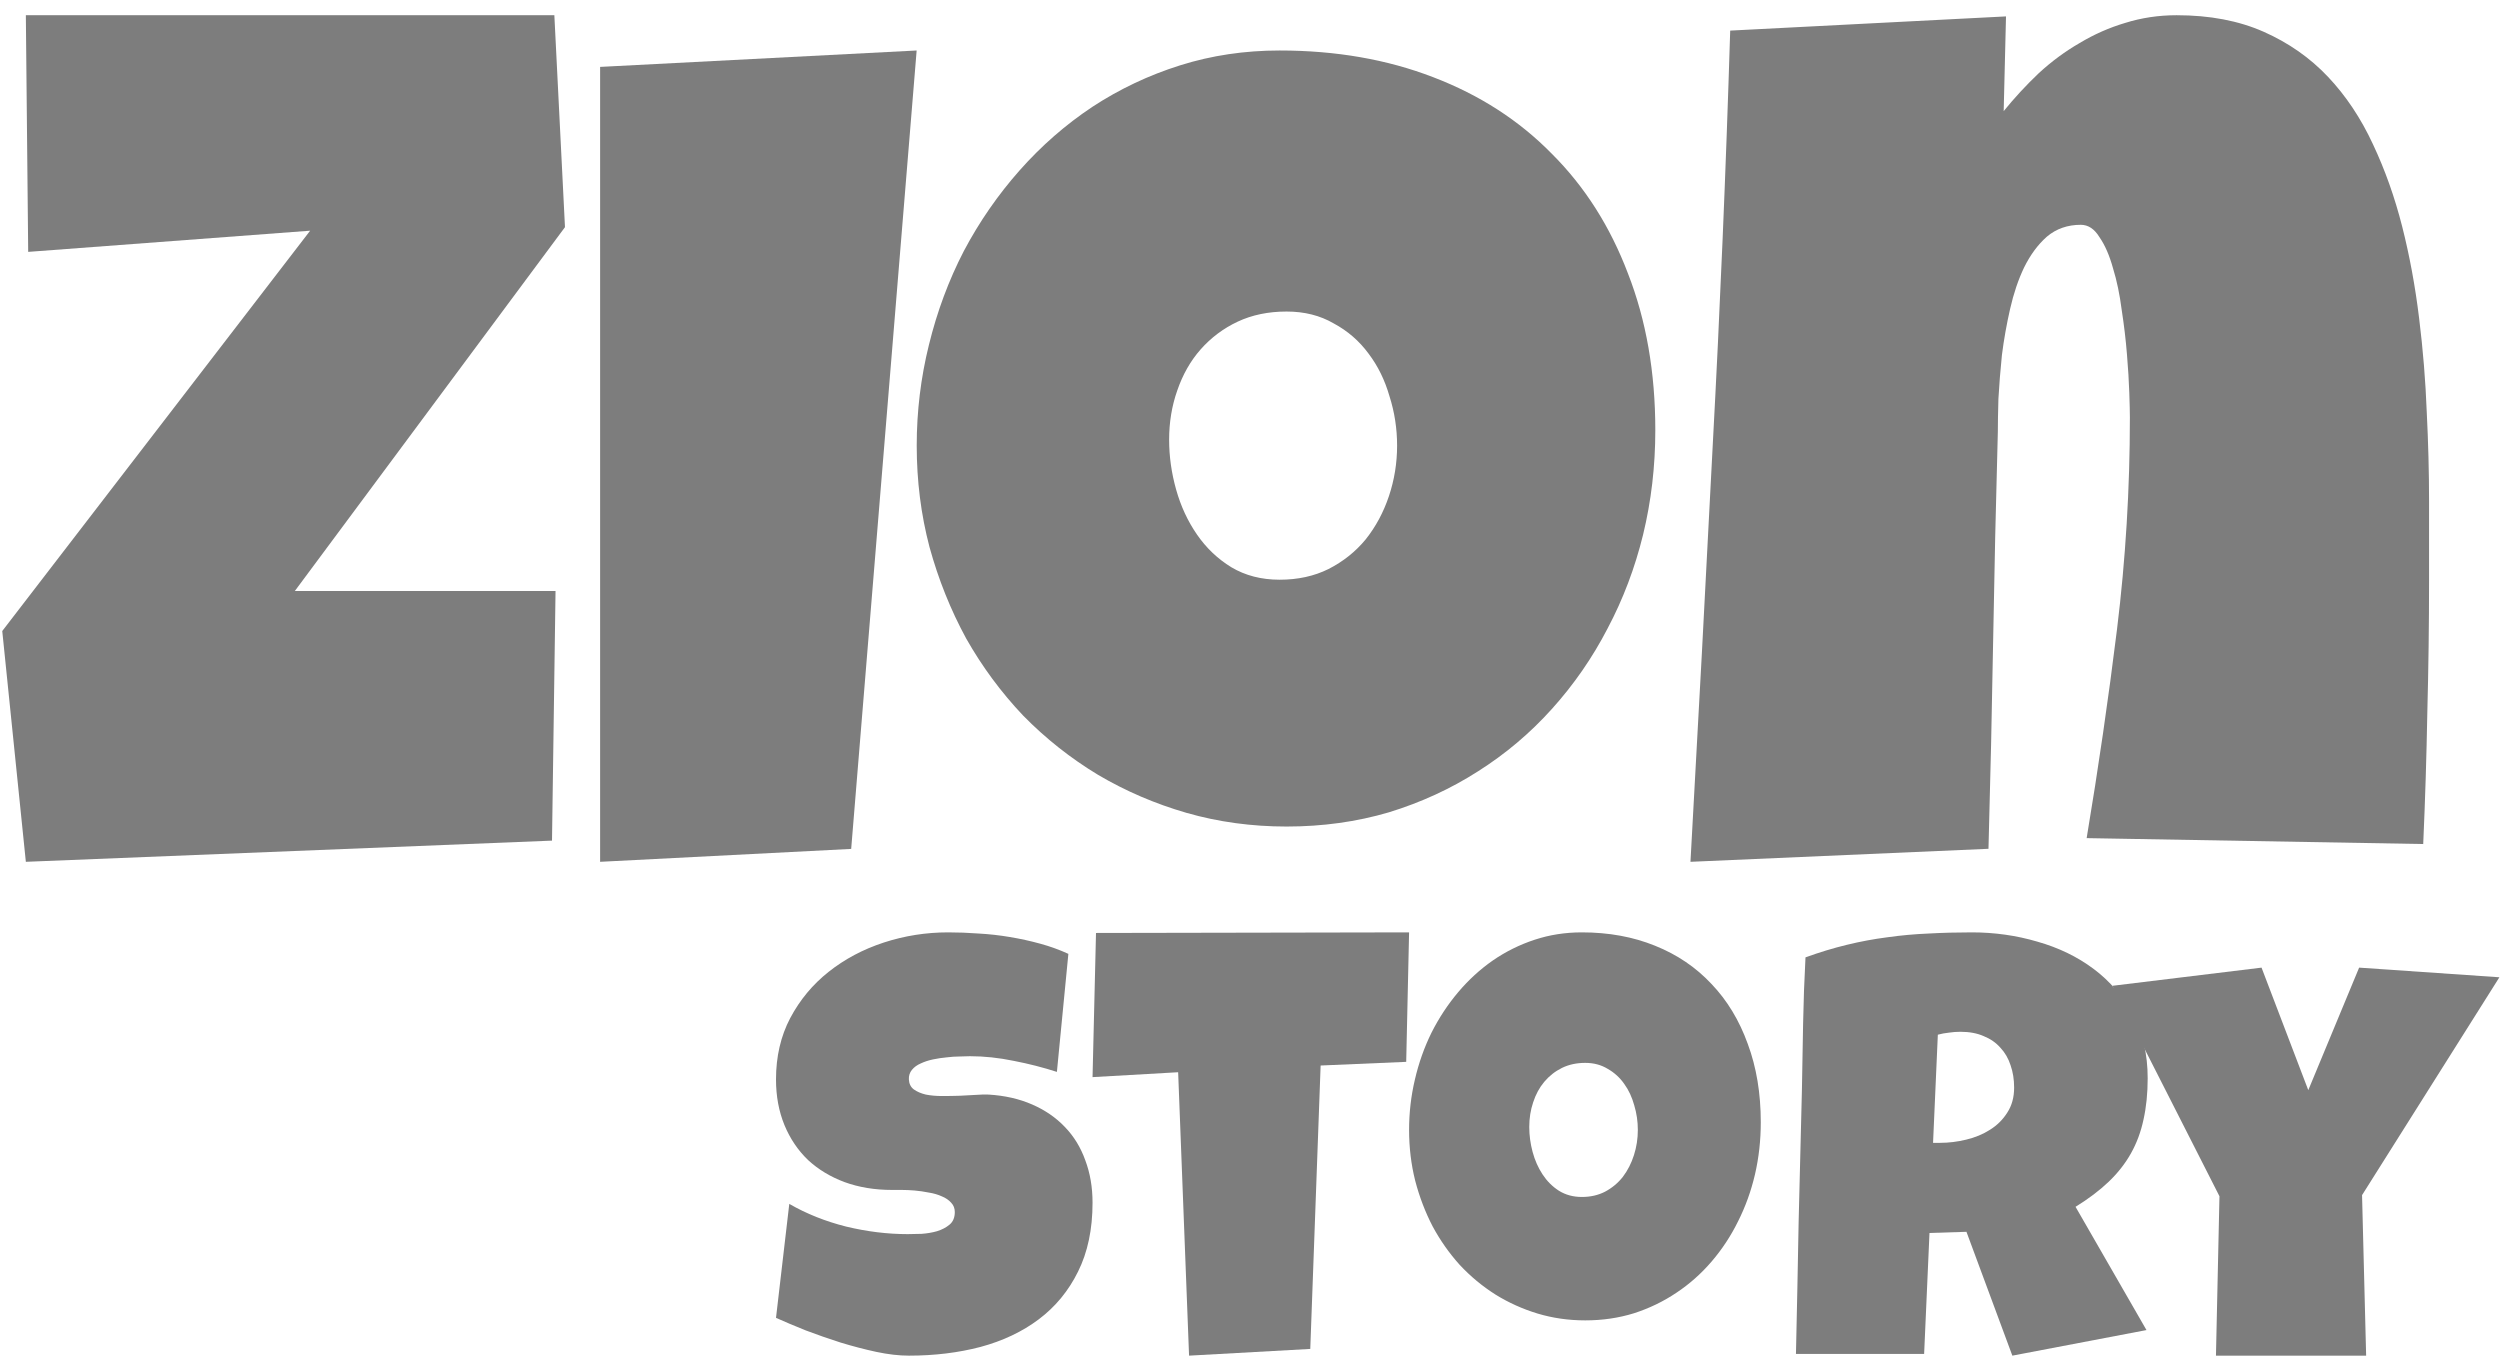 <svg width="112" height="61" viewBox="0 0 112 61" fill="none" xmlns="http://www.w3.org/2000/svg">
<path d="M108.822 25.984C108.822 27.982 108.796 29.963 108.744 31.925C108.709 33.87 108.648 35.833 108.56 37.813L93.482 37.548C94.005 34.418 94.459 31.298 94.843 28.186C95.227 25.056 95.419 21.9 95.419 18.717C95.419 18.487 95.41 18.116 95.393 17.603C95.376 17.09 95.341 16.516 95.288 15.879C95.236 15.225 95.157 14.562 95.053 13.89C94.965 13.2 94.835 12.573 94.66 12.007C94.503 11.441 94.302 10.981 94.058 10.628C93.831 10.256 93.552 10.071 93.22 10.071C92.627 10.071 92.121 10.248 91.702 10.601C91.3 10.955 90.96 11.415 90.681 11.98C90.419 12.528 90.21 13.147 90.053 13.837C89.896 14.527 89.773 15.216 89.686 15.906C89.616 16.595 89.564 17.249 89.529 17.868C89.512 18.47 89.503 18.965 89.503 19.354C89.416 22.483 89.346 25.595 89.293 28.689C89.241 31.766 89.171 34.878 89.084 38.026L75.733 38.609C76.082 32.367 76.414 26.161 76.728 19.99C77.06 13.819 77.322 7.613 77.513 1.371L89.869 0.735L89.765 4.978C90.253 4.377 90.777 3.811 91.335 3.281C91.911 2.75 92.522 2.3 93.168 1.928C93.814 1.539 94.494 1.239 95.21 1.026C95.943 0.797 96.711 0.682 97.513 0.682C98.997 0.682 100.297 0.929 101.414 1.424C102.531 1.919 103.491 2.591 104.293 3.44C105.096 4.289 105.768 5.297 106.309 6.464C106.85 7.613 107.286 8.842 107.618 10.15C107.95 11.459 108.203 12.829 108.377 14.261C108.552 15.676 108.665 17.073 108.718 18.452C108.787 19.831 108.822 21.166 108.822 22.457C108.822 23.747 108.822 24.923 108.822 25.984Z" fill="#7D7D7D"/>
<path d="M74.158 19.273C74.158 20.886 73.976 22.445 73.611 23.951C73.246 25.44 72.716 26.84 72.022 28.151C71.344 29.462 70.511 30.667 69.52 31.766C68.548 32.847 67.445 33.777 66.212 34.557C64.996 35.336 63.667 35.948 62.225 36.391C60.784 36.816 59.255 37.029 57.64 37.029C56.077 37.029 54.583 36.825 53.158 36.417C51.752 36.01 50.431 35.443 49.198 34.716C47.965 33.972 46.845 33.086 45.837 32.058C44.847 31.013 43.996 29.861 43.284 28.603C42.589 27.327 42.042 25.962 41.642 24.509C41.26 23.056 41.069 21.541 41.069 19.964C41.069 18.423 41.252 16.916 41.617 15.446C41.981 13.957 42.502 12.557 43.18 11.246C43.874 9.935 44.708 8.73 45.681 7.631C46.654 6.532 47.739 5.584 48.938 4.787C50.154 3.99 51.465 3.369 52.872 2.926C54.279 2.483 55.764 2.262 57.327 2.262C59.846 2.262 62.139 2.661 64.206 3.458C66.29 4.255 68.061 5.398 69.52 6.887C70.997 8.358 72.135 10.147 72.934 12.256C73.75 14.347 74.158 16.686 74.158 19.273ZM62.59 19.964C62.59 19.202 62.477 18.467 62.251 17.758C62.043 17.032 61.73 16.394 61.313 15.844C60.897 15.277 60.376 14.825 59.75 14.489C59.142 14.134 58.439 13.957 57.64 13.957C56.823 13.957 56.094 14.108 55.451 14.409C54.809 14.71 54.253 15.127 53.784 15.658C53.332 16.172 52.985 16.784 52.742 17.492C52.498 18.183 52.377 18.919 52.377 19.698C52.377 20.443 52.481 21.187 52.69 21.931C52.898 22.675 53.211 23.349 53.627 23.951C54.044 24.554 54.557 25.041 55.165 25.413C55.79 25.785 56.511 25.971 57.327 25.971C58.144 25.971 58.873 25.812 59.516 25.493C60.176 25.156 60.732 24.713 61.183 24.164C61.635 23.597 61.982 22.95 62.225 22.224C62.468 21.497 62.59 20.744 62.59 19.964Z" fill="#7D7D7D"/>
<path d="M41.066 2.262L38.133 38.031L26.885 38.609V2.997L41.066 2.262Z" fill="#7D7D7D"/>
<path d="M25.311 10.177L13.208 26.477H24.888L24.73 37.66L1.158 38.609L0.101 28.27L13.895 10.335L1.263 11.284L1.158 0.682H24.835L25.311 10.177Z" fill="#7D7D7D"/>
<path d="M111.973 43.782L105.82 53.541L106.003 60.733H99.275L99.432 53.592L94.641 44.163L101.317 43.35L103.411 48.839L105.689 43.35L111.973 43.782Z" fill="#7D7D7D"/>
<path d="M96.216 48.308C96.216 48.985 96.153 49.602 96.029 50.157C95.913 50.704 95.726 51.208 95.468 51.668C95.21 52.128 94.876 52.554 94.466 52.945C94.057 53.335 93.563 53.709 92.984 54.065L96.162 59.587L90.153 60.733L88.097 55.185L86.441 55.237L86.201 60.655H80.459C80.504 58.675 80.544 56.704 80.579 54.742C80.624 52.78 80.673 50.809 80.726 48.829C80.744 47.83 80.762 46.84 80.779 45.859C80.797 44.878 80.833 43.888 80.886 42.89C81.509 42.664 82.124 42.477 82.729 42.33C83.334 42.182 83.94 42.069 84.545 41.991C85.159 41.904 85.778 41.848 86.401 41.822C87.033 41.787 87.678 41.77 88.337 41.77C89.352 41.77 90.331 41.908 91.275 42.186C92.228 42.456 93.069 42.864 93.799 43.411C94.529 43.958 95.112 44.639 95.548 45.456C95.993 46.272 96.216 47.222 96.216 48.308ZM90.233 48.725C90.233 48.36 90.18 48.026 90.073 47.722C89.975 47.418 89.824 47.157 89.619 46.94C89.423 46.715 89.174 46.541 88.871 46.419C88.578 46.289 88.23 46.224 87.83 46.224C87.652 46.224 87.478 46.237 87.309 46.263C87.14 46.28 86.975 46.311 86.815 46.354L86.601 51.199H86.922C87.305 51.199 87.692 51.151 88.084 51.056C88.484 50.961 88.84 50.813 89.152 50.613C89.472 50.413 89.73 50.157 89.926 49.845C90.131 49.532 90.233 49.159 90.233 48.725Z" fill="#7D7D7D"/>
<path d="M78.883 50.275C78.883 51.081 78.797 51.861 78.623 52.614C78.449 53.358 78.197 54.058 77.866 54.714C77.544 55.37 77.147 55.972 76.675 56.522C76.212 57.062 75.687 57.527 75.1 57.917C74.52 58.307 73.888 58.612 73.201 58.834C72.515 59.047 71.787 59.153 71.018 59.153C70.273 59.153 69.562 59.051 68.884 58.847C68.214 58.644 67.585 58.36 66.998 57.997C66.411 57.625 65.877 57.182 65.397 56.668C64.926 56.145 64.521 55.569 64.181 54.94C63.851 54.302 63.59 53.62 63.4 52.893C63.218 52.167 63.127 51.409 63.127 50.621C63.127 49.85 63.214 49.097 63.388 48.361C63.561 47.617 63.809 46.917 64.132 46.262C64.463 45.606 64.86 45.004 65.323 44.454C65.786 43.905 66.303 43.431 66.874 43.032C67.453 42.633 68.077 42.323 68.747 42.102C69.417 41.88 70.124 41.77 70.869 41.77C72.068 41.77 73.16 41.969 74.144 42.368C75.137 42.766 75.98 43.338 76.675 44.082C77.378 44.817 77.92 45.712 78.3 46.767C78.689 47.812 78.883 48.982 78.883 50.275ZM73.375 50.621C73.375 50.24 73.321 49.872 73.214 49.518C73.114 49.154 72.966 48.835 72.767 48.561C72.569 48.277 72.32 48.051 72.023 47.883C71.733 47.706 71.398 47.617 71.018 47.617C70.629 47.617 70.281 47.693 69.975 47.843C69.669 47.994 69.405 48.202 69.181 48.468C68.966 48.725 68.801 49.03 68.685 49.385C68.569 49.73 68.511 50.098 68.511 50.488C68.511 50.86 68.561 51.232 68.66 51.604C68.76 51.976 68.909 52.313 69.107 52.614C69.305 52.916 69.549 53.159 69.839 53.345C70.137 53.531 70.48 53.624 70.869 53.624C71.257 53.624 71.605 53.544 71.911 53.385C72.225 53.217 72.49 52.995 72.705 52.721C72.92 52.437 73.085 52.114 73.201 51.75C73.317 51.387 73.375 51.011 73.375 50.621Z" fill="#7D7D7D"/>
<path d="M63.127 41.77L62.998 47.571L59.164 47.735L58.7 60.432L53.27 60.733L52.781 48.036L48.946 48.255L49.101 41.797L63.127 41.77Z" fill="#7D7D7D"/>
<path d="M48.946 53.882C48.946 55.072 48.729 56.101 48.296 56.969C47.872 57.829 47.286 58.541 46.537 59.105C45.797 59.661 44.927 60.073 43.925 60.343C42.933 60.603 41.864 60.733 40.718 60.733C40.276 60.733 39.789 60.677 39.257 60.564C38.734 60.451 38.202 60.312 37.66 60.147C37.119 59.974 36.596 59.791 36.091 59.6C35.595 59.401 35.153 59.214 34.765 59.04L35.36 53.934C36.127 54.377 36.975 54.716 37.904 54.95C38.842 55.176 39.762 55.289 40.664 55.289C40.836 55.289 41.043 55.285 41.287 55.276C41.53 55.259 41.76 55.22 41.977 55.159C42.202 55.089 42.392 54.989 42.545 54.859C42.699 54.729 42.775 54.542 42.775 54.299C42.775 54.134 42.721 53.995 42.613 53.882C42.505 53.761 42.365 53.665 42.193 53.596C42.022 53.518 41.828 53.461 41.611 53.427C41.395 53.383 41.183 53.353 40.976 53.335C40.768 53.318 40.574 53.309 40.394 53.309C40.213 53.309 40.069 53.309 39.961 53.309C39.185 53.309 38.477 53.192 37.836 52.958C37.205 52.723 36.659 52.393 36.199 51.968C35.748 51.534 35.396 51.013 35.144 50.405C34.891 49.788 34.765 49.107 34.765 48.36C34.765 47.336 34.977 46.419 35.401 45.612C35.834 44.796 36.407 44.105 37.119 43.541C37.841 42.968 38.666 42.529 39.595 42.225C40.525 41.922 41.485 41.77 42.478 41.77C42.92 41.77 43.375 41.787 43.844 41.822C44.313 41.848 44.778 41.9 45.238 41.978C45.707 42.056 46.163 42.156 46.605 42.278C47.047 42.399 47.466 42.551 47.863 42.733L47.349 48.021C46.735 47.822 46.09 47.657 45.414 47.526C44.746 47.388 44.092 47.318 43.452 47.318C43.334 47.318 43.181 47.322 42.992 47.331C42.811 47.331 42.617 47.344 42.41 47.37C42.211 47.388 42.008 47.418 41.801 47.461C41.593 47.505 41.409 47.566 41.246 47.644C41.084 47.713 40.953 47.809 40.854 47.93C40.755 48.052 40.709 48.195 40.718 48.36C40.727 48.551 40.8 48.699 40.935 48.803C41.079 48.907 41.26 48.985 41.476 49.037C41.702 49.081 41.945 49.102 42.207 49.102C42.478 49.102 42.744 49.098 43.005 49.089C43.267 49.072 43.511 49.059 43.736 49.05C43.962 49.033 44.146 49.029 44.291 49.037C45.012 49.081 45.662 49.228 46.239 49.48C46.817 49.732 47.304 50.066 47.701 50.483C48.107 50.9 48.413 51.399 48.621 51.981C48.837 52.554 48.946 53.188 48.946 53.882Z" fill="#7D7D7D"/>
</svg>
